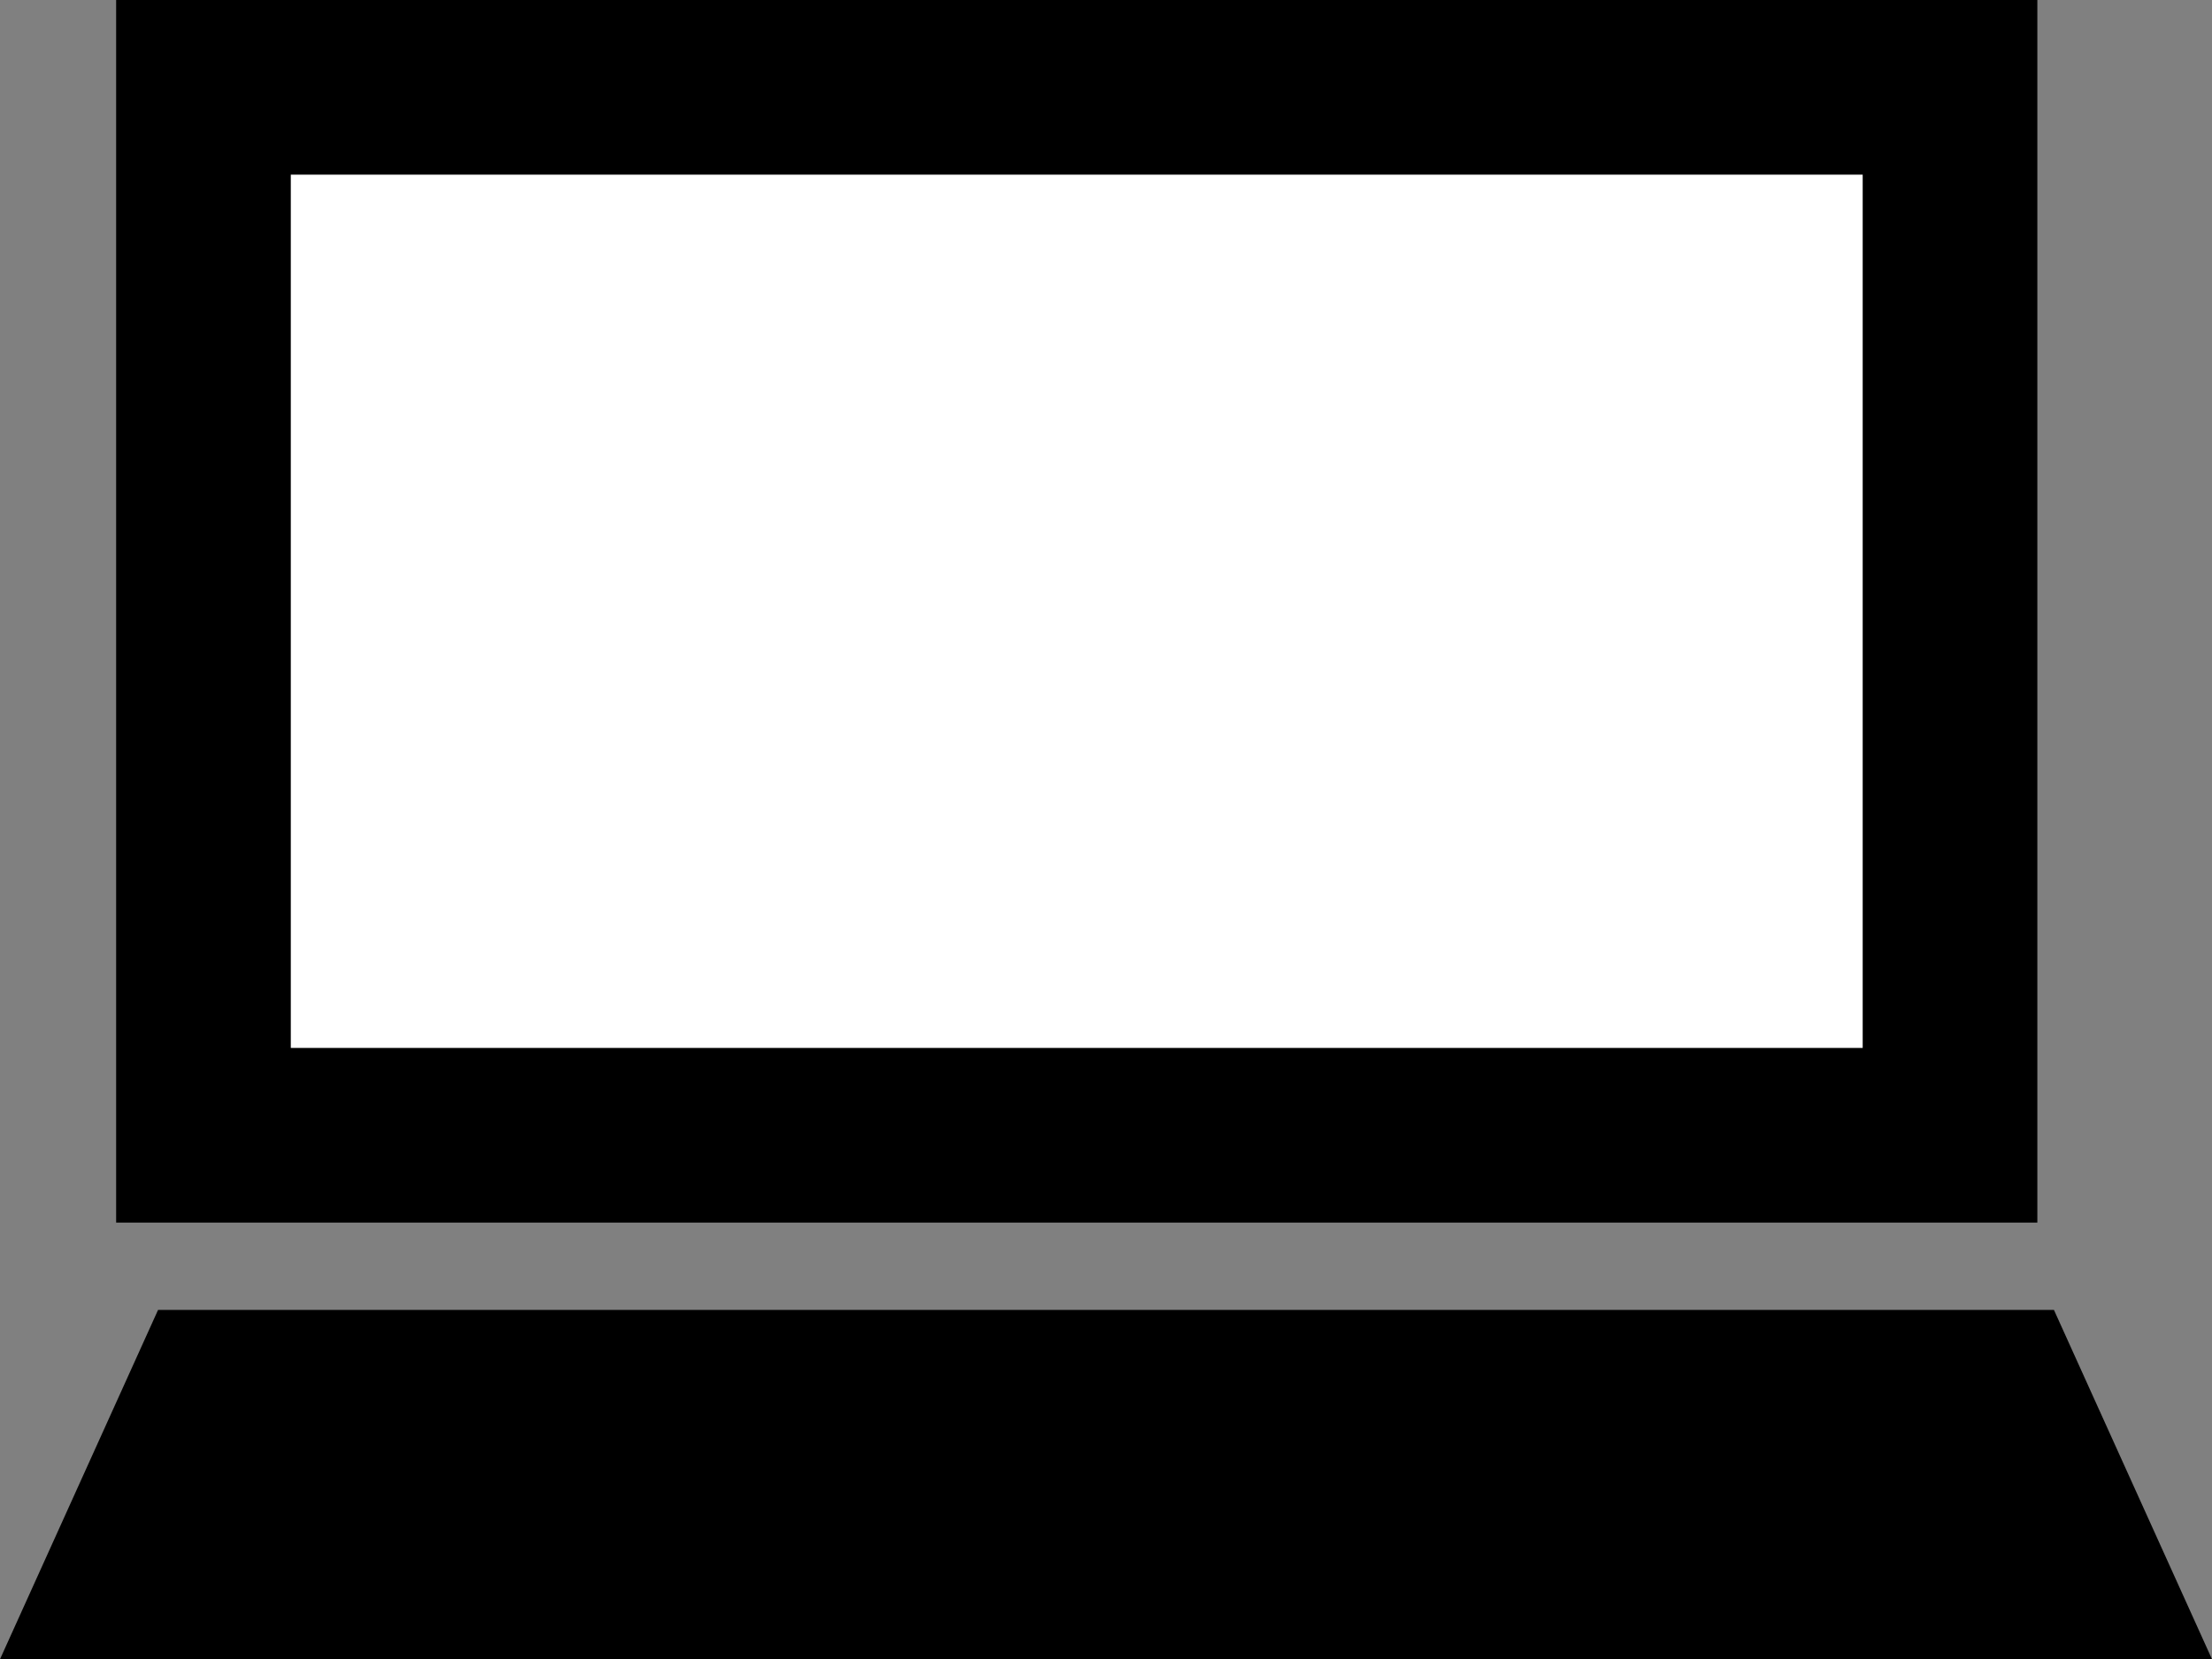 <?xml version="1.0" encoding="UTF-8"?><svg id="_レイヤー_2" xmlns="http://www.w3.org/2000/svg" viewBox="0 0 25.33 19"><rect x="0" y="0" width="25.33" height="19" fill="#808080" stroke="none"/><defs><style>.cls-1{fill:#fff;}</style></defs><g id="_テキスト"><rect x="1.33" width="22" height="14"/><rect class="cls-1" x="3.33" y="2" width="18" height="10"/><polygon points="25.33 19 0 19 1.81 15 23.52 15 25.33 19"/></g></svg>